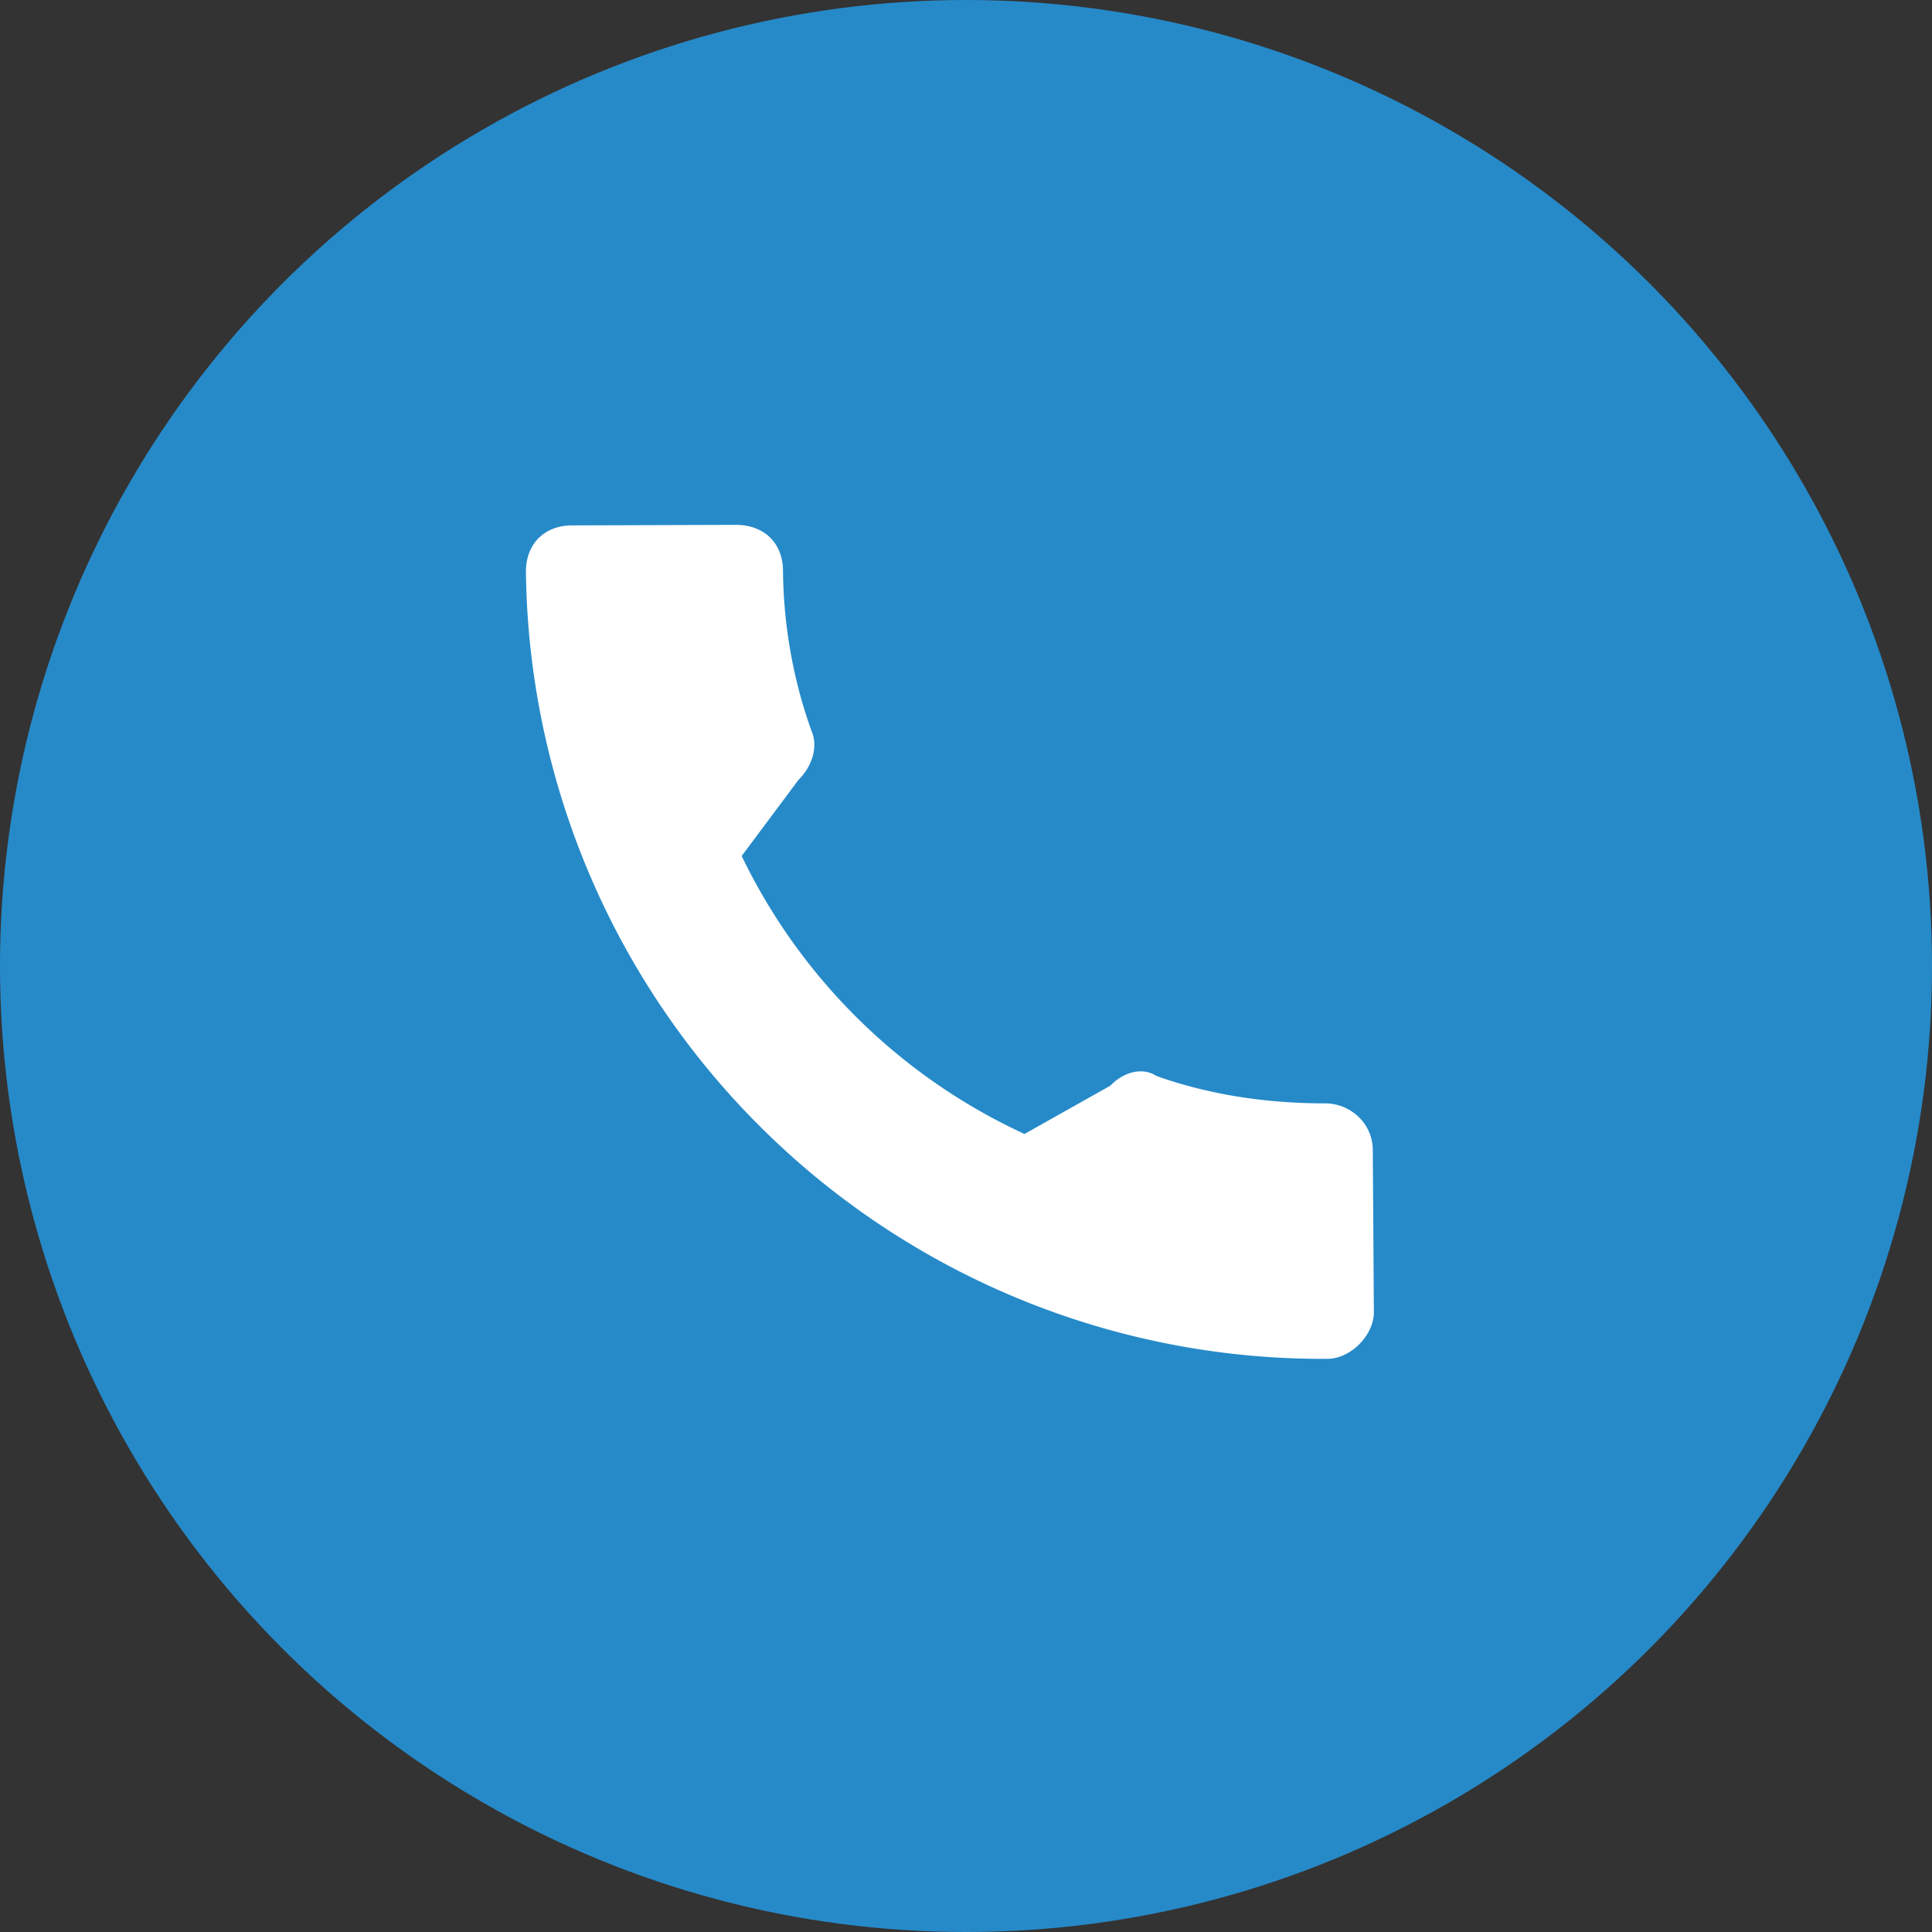 <svg width="36" height="36" fill="none" xmlns="http://www.w3.org/2000/svg"><rect width="100%" height="100%" fill="#333333" stroke="none"/><circle cx="18" cy="18" r="18" fill="#268AC9"/><path d="M13.82 15.95a10.93 10.93 0 0 0 5.27 5.18l1.6-.9c.25-.26.6-.35.86-.18.96.34 2.01.51 3.15.51.43 0 .87.34.88.86l.02 3.03c0 .43-.43.87-.87.87A14.84 14.84 0 0 1 9.8 10.65c0-.51.34-.86.86-.86l3.05-.01c.53 0 .88.34.88.86.01 1.04.2 2.08.55 3.03.09.26 0 .6-.26.86l-1.06 1.42Z" fill="#fff"/></svg>